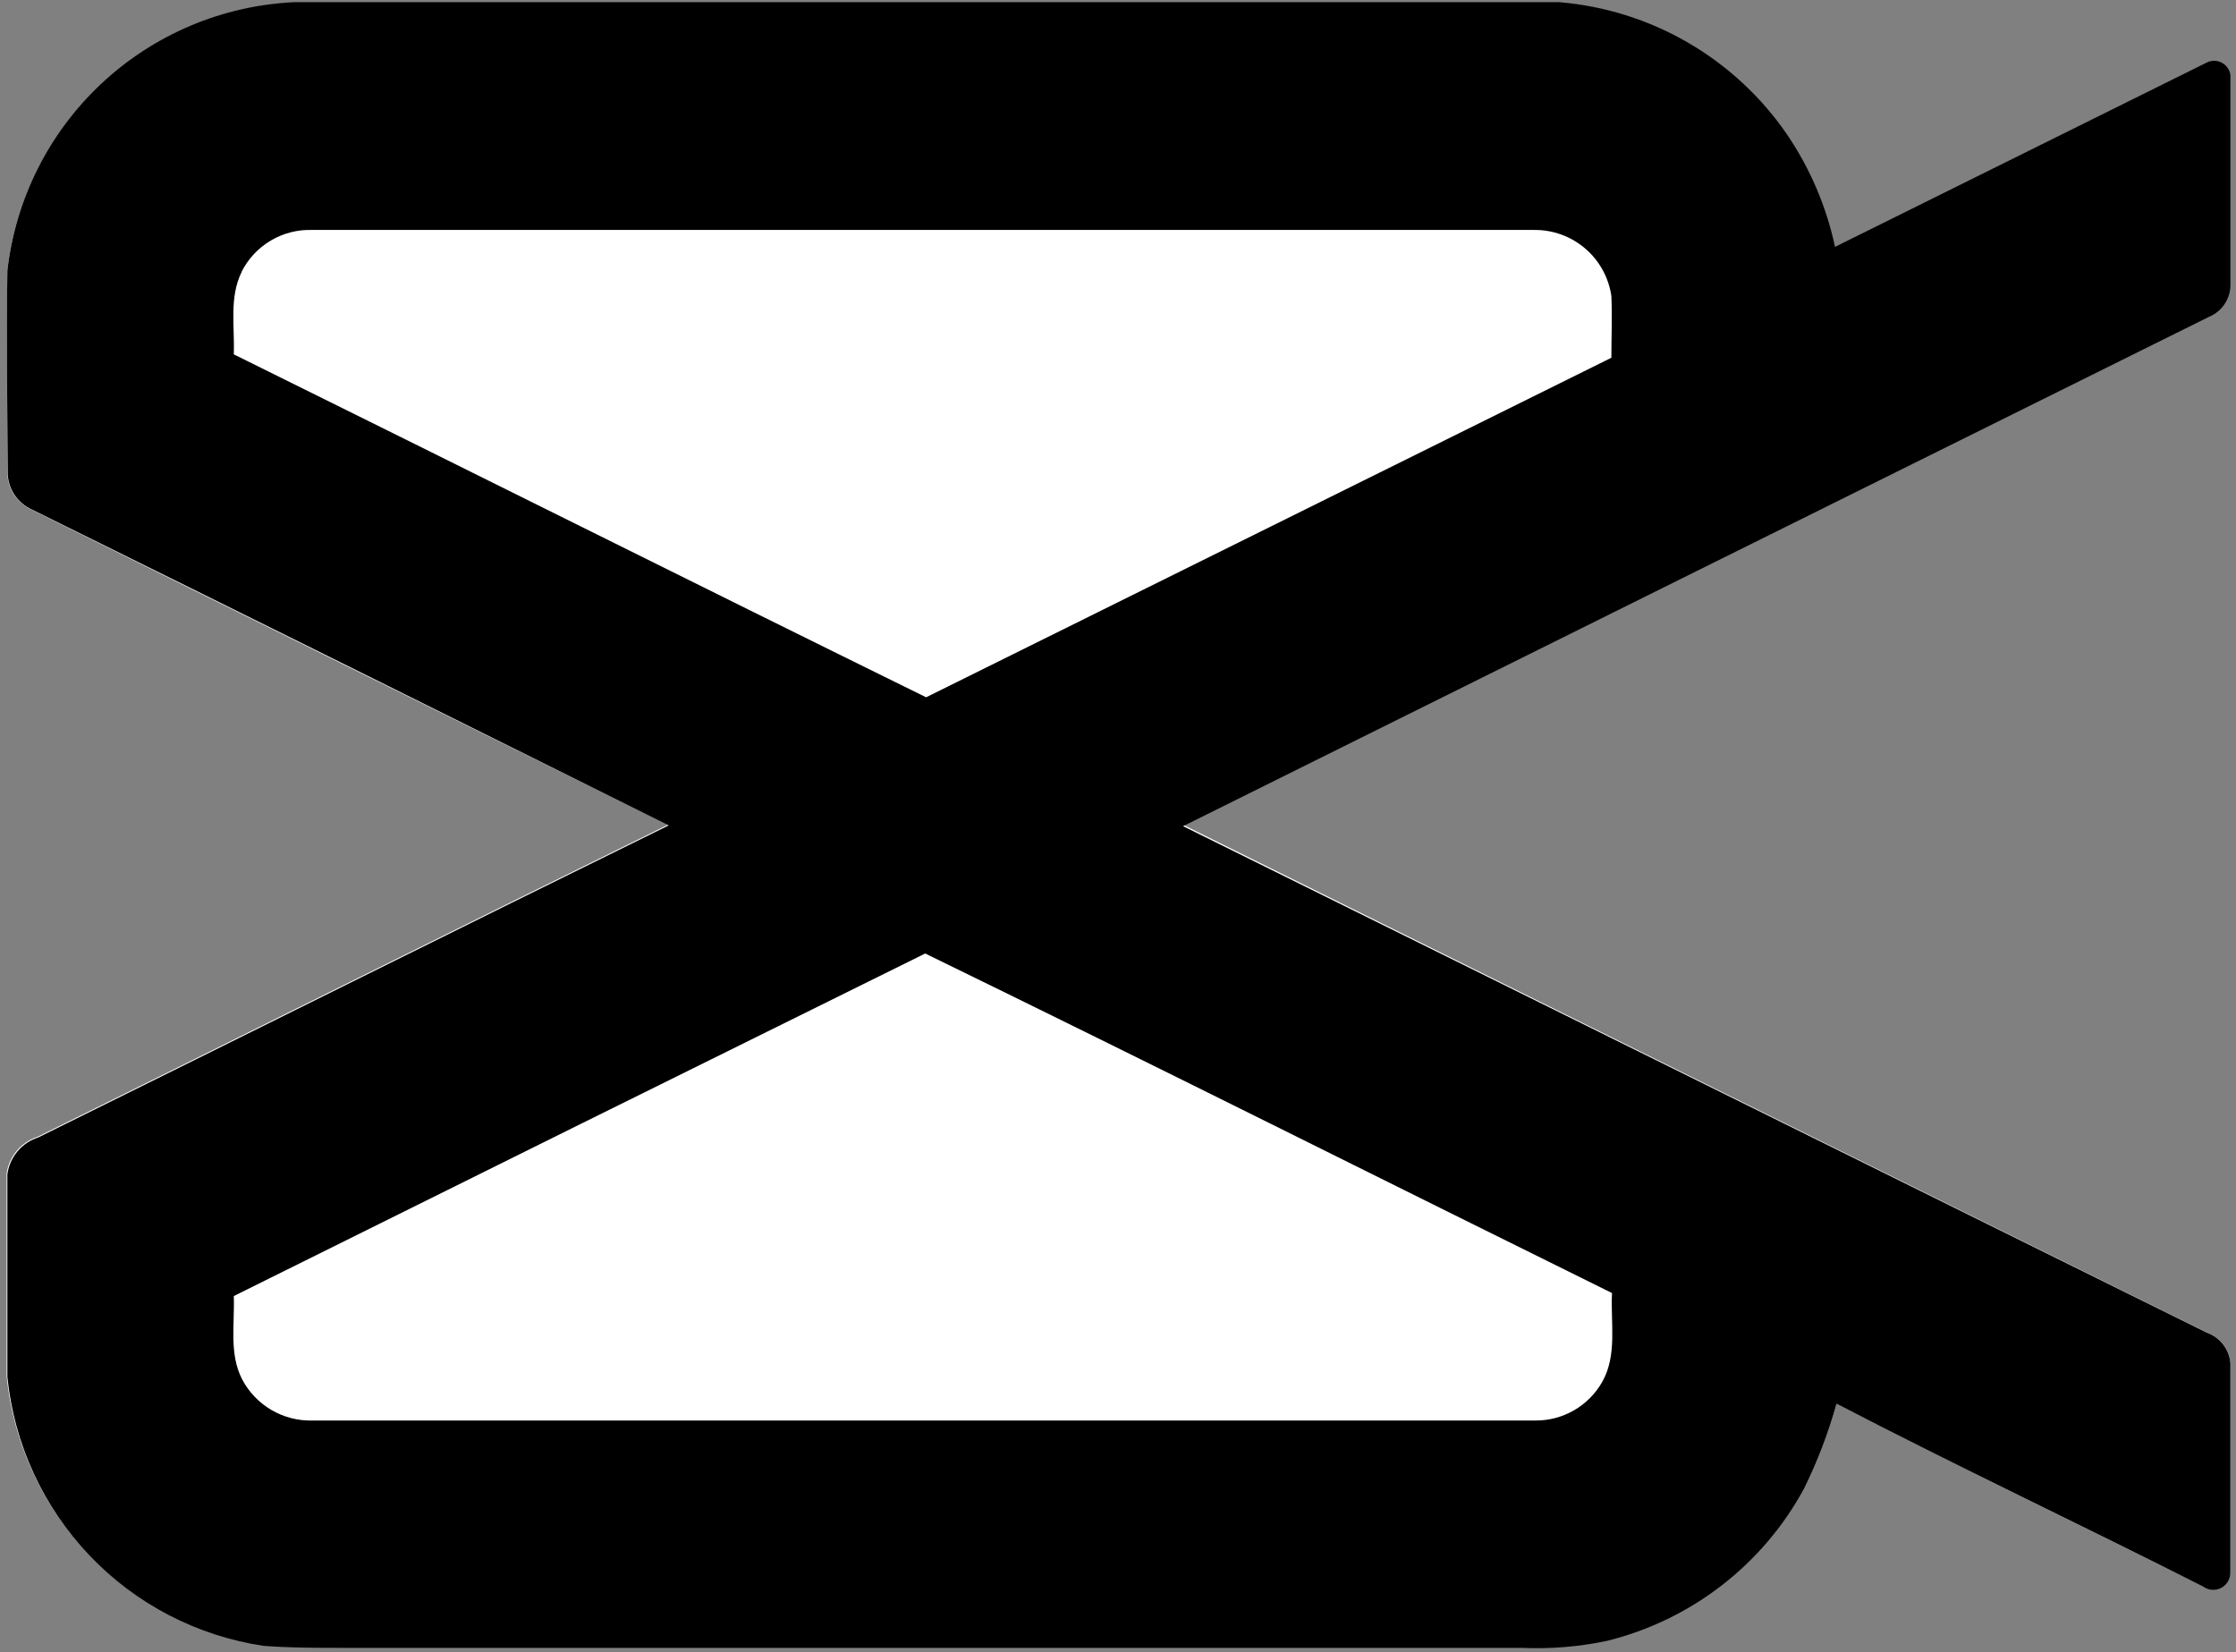<?xml version="1.0" encoding="UTF-8"?> <svg xmlns="http://www.w3.org/2000/svg" width="318" height="235" viewBox="0 0 318 235" fill="none"><rect x="0" y="0" width="318" height="235" fill="#808080" stroke="none"/><path d="M1.049 38.476C0.917 48.046 1.049 57.637 1.049 67.207C1.055 68.329 1.386 69.426 2.001 70.365C2.617 71.303 3.49 72.044 4.517 72.497C34.631 87.481 64.79 102.414 94.992 117.295C65.053 132.001 35.224 146.905 5.329 161.676C4.176 162.045 3.15 162.733 2.373 163.662C1.596 164.591 1.099 165.722 0.939 166.922C0.939 176.514 0.939 186.128 0.939 195.72C1.909 205.235 6.022 214.156 12.629 221.072C19.235 227.989 27.958 232.506 37.419 233.911C41.194 234.262 44.969 234.196 48.745 234.196H216.392C220.442 234.374 224.498 234.042 228.464 233.209C234.389 231.769 239.95 229.111 244.791 225.404C249.631 221.697 253.647 217.022 256.581 211.677C258.491 207.805 260.034 203.764 261.191 199.605C278.399 208.56 295.98 216.9 313.32 225.614C313.684 225.883 314.115 226.046 314.566 226.083C315.017 226.121 315.469 226.032 315.873 225.827C316.276 225.622 316.614 225.309 316.85 224.922C317.085 224.536 317.208 224.091 317.205 223.639C317.205 213.718 317.205 203.885 317.205 193.876C317.131 192.894 316.771 191.956 316.171 191.176C315.57 190.396 314.755 189.809 313.825 189.486L168.258 117.295C216.883 93.166 265.515 69.022 314.154 44.863C315.015 44.49 315.752 43.879 316.277 43.101C316.802 42.323 317.094 41.411 317.117 40.473C317.117 30.552 317.117 20.719 317.117 10.754C317.069 10.382 316.933 10.027 316.72 9.719C316.506 9.411 316.223 9.158 315.892 8.981C315.561 8.805 315.192 8.711 314.818 8.706C314.443 8.701 314.072 8.786 313.737 8.954L260.883 35.161C259.654 29.419 257.321 23.969 254.013 19.117C250.342 13.79 245.533 9.345 239.934 6.103C234.335 2.861 228.086 0.904 221.638 0.372H41.853C31.635 0.847 21.92 4.94 14.445 11.921C6.969 18.902 2.221 28.315 1.049 38.476Z" fill="white"></path><path d="M34.346 38.673C35.276 36.822 36.717 35.275 38.499 34.217C40.28 33.159 42.328 32.634 44.399 32.703H218.17C220.827 32.675 223.403 33.612 225.421 35.34C227.439 37.068 228.762 39.468 229.145 42.097C229.364 45.017 229.255 47.936 229.145 50.877C196.66 66.973 164.175 83.069 131.691 99.165C98.767 83.011 66.041 66.659 33.227 50.394C33.38 46.487 32.546 42.295 34.346 38.673Z" fill="white"></path><path d="M33.227 184.328C65.946 168.012 98.702 151.763 131.494 135.579C164.11 151.47 196.595 167.8 229.168 183.867C228.948 188.081 229.98 192.647 227.763 196.532C226.807 198.205 225.423 199.593 223.753 200.554C222.082 201.515 220.186 202.013 218.259 201.997H44.422C42.381 202.052 40.365 201.537 38.6 200.51C36.836 199.482 35.394 197.983 34.435 196.18C32.503 192.537 33.381 188.279 33.227 184.328Z" fill="white"></path><path d="M1.049 38.476C2.207 28.299 6.952 18.868 14.434 11.873C21.915 4.879 31.643 0.778 41.875 0.306H221.726C228.174 0.838 234.423 2.795 240.022 6.037C245.621 9.279 250.43 13.724 254.101 19.051C257.409 23.903 259.742 29.353 260.971 35.096L313.825 8.888C314.16 8.72 314.531 8.635 314.905 8.64C315.28 8.645 315.649 8.739 315.979 8.916C316.31 9.092 316.594 9.345 316.808 9.653C317.021 9.961 317.157 10.316 317.205 10.688C317.205 20.587 317.205 30.442 317.205 40.407C317.226 41.4 316.946 42.376 316.401 43.207C315.856 44.038 315.073 44.684 314.154 45.06C265.529 69.175 216.897 93.319 168.258 117.493L313.825 189.508C314.755 189.83 315.57 190.418 316.171 191.198C316.771 191.978 317.131 192.916 317.205 193.898C317.205 203.819 317.205 213.652 317.205 223.661C317.208 224.113 317.085 224.558 316.85 224.944C316.614 225.331 316.276 225.644 315.873 225.849C315.469 226.054 315.017 226.143 314.566 226.105C314.115 226.068 313.684 225.905 313.32 225.636C295.98 216.857 278.399 208.582 261.191 199.626C260.034 203.785 258.491 207.827 256.581 211.699C253.666 217.063 249.663 221.761 244.83 225.491C239.996 229.221 234.437 231.902 228.508 233.362C224.542 234.196 220.486 234.527 216.436 234.35H48.811C45.035 234.35 41.238 234.35 37.485 234.065C28.022 232.648 19.302 228.117 12.703 221.188C6.104 214.259 2.003 205.328 1.049 195.807C1.049 186.216 1.049 176.602 1.049 167.01C1.208 165.809 1.705 164.679 2.483 163.75C3.26 162.821 4.285 162.132 5.439 161.764C35.334 146.992 65.163 132.089 95.101 117.383C64.943 102.37 34.763 87.4 4.561 72.475C3.534 72.022 2.661 71.281 2.045 70.343C1.43 69.404 1.099 68.308 1.093 67.185C1.049 57.637 0.896 48.045 1.049 38.476ZM34.368 38.673C32.568 42.295 33.402 46.487 33.249 50.394C66.172 66.658 98.855 83.01 131.713 99.165C164.183 83.069 196.667 66.973 229.167 50.877C229.167 47.958 229.298 45.038 229.167 42.097C228.784 39.468 227.461 37.067 225.443 35.34C223.425 33.612 220.849 32.675 218.192 32.703H44.399C42.328 32.634 40.28 33.159 38.499 34.217C36.717 35.275 35.276 36.822 34.346 38.673H34.368ZM33.249 184.328C33.402 188.279 32.546 192.537 34.456 196.202C35.415 198.005 36.857 199.504 38.622 200.532C40.386 201.559 42.402 202.074 44.443 202.019H218.346C220.273 202.035 222.169 201.537 223.839 200.576C225.51 199.615 226.894 198.227 227.85 196.554C230.045 192.712 229.035 188.103 229.255 183.889C196.704 167.822 164.197 151.492 131.581 135.601C98.701 151.843 65.916 168.085 33.227 184.328H33.249Z" fill="black"></path></svg> 